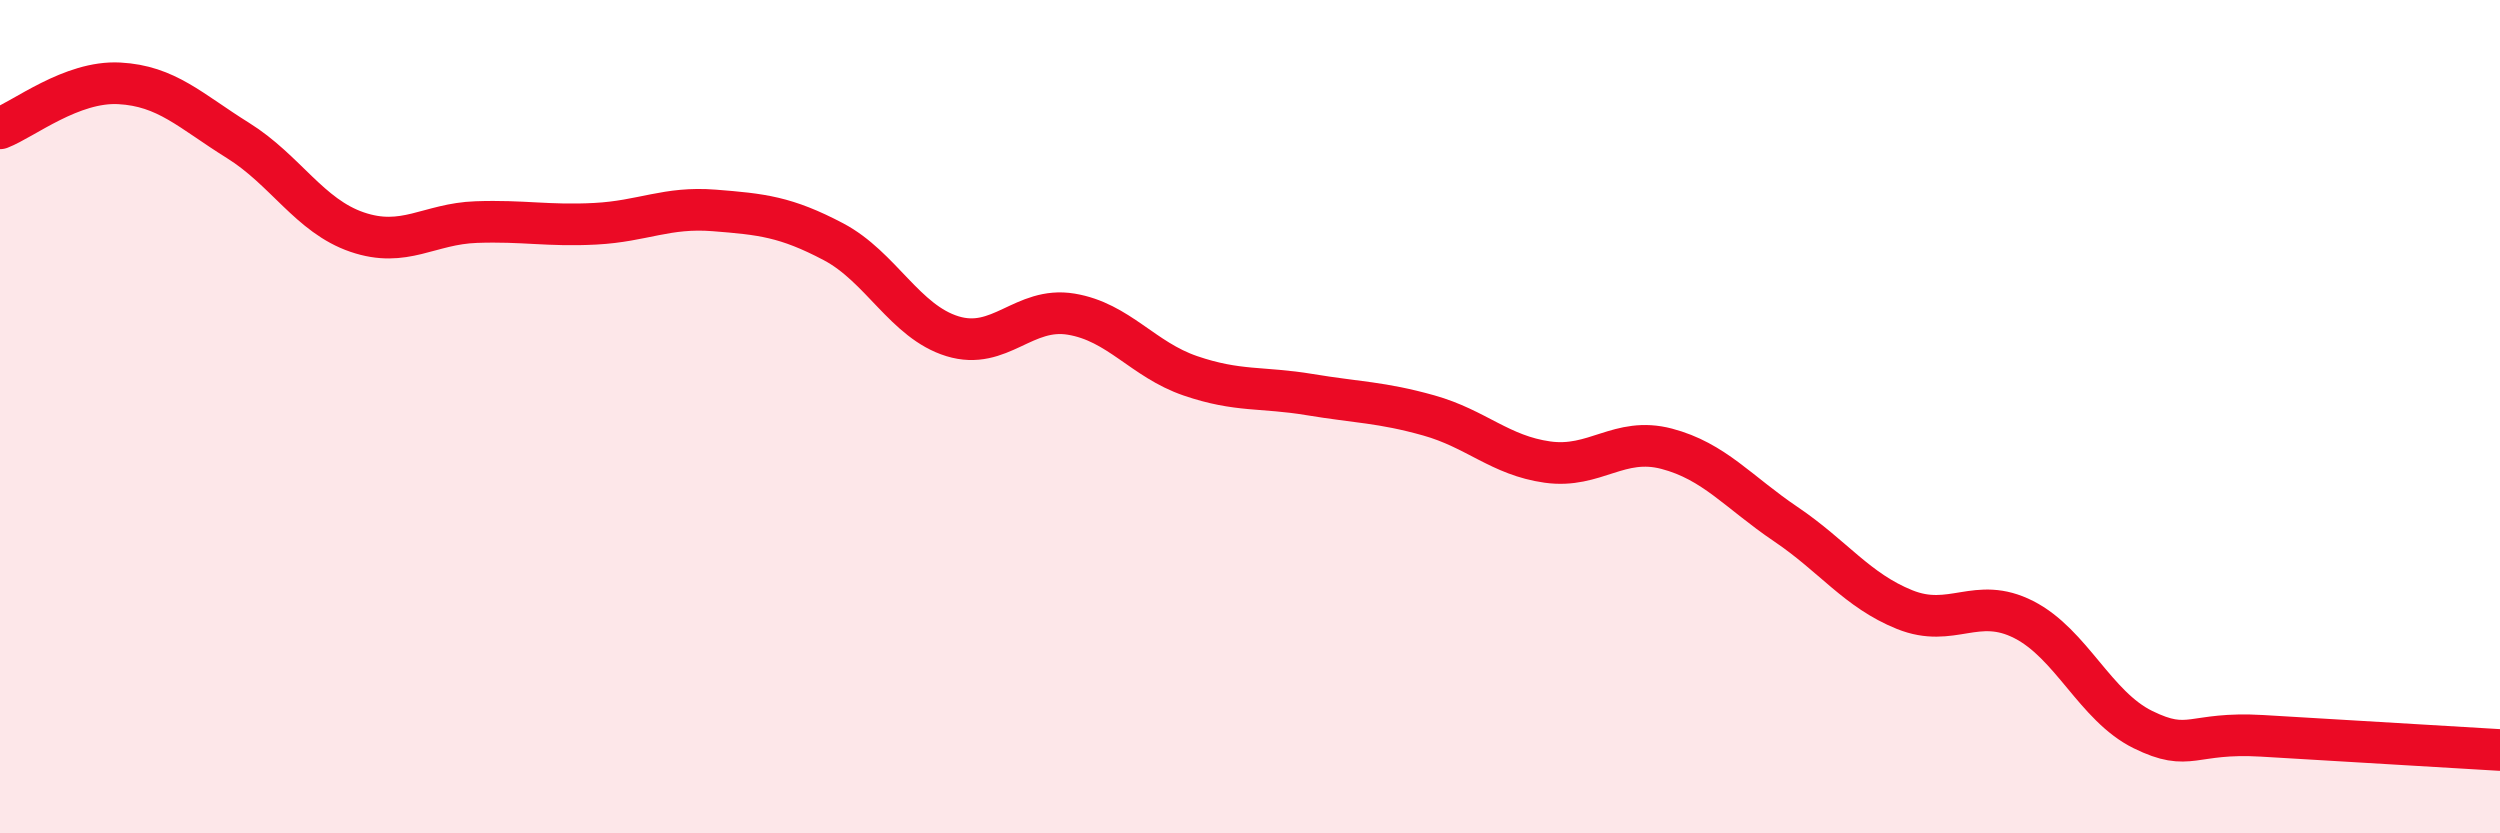 
    <svg width="60" height="20" viewBox="0 0 60 20" xmlns="http://www.w3.org/2000/svg">
      <path
        d="M 0,3.08 C 0.57,2.86 1.72,1.94 2.86,2 C 4,2.06 4.57,2.66 5.71,3.37 C 6.85,4.08 7.43,5.18 8.57,5.57 C 9.71,5.96 10.29,5.37 11.43,5.33 C 12.57,5.29 13.15,5.43 14.29,5.37 C 15.43,5.31 16,4.96 17.14,5.05 C 18.28,5.14 18.86,5.2 20,5.8 C 21.14,6.4 21.72,7.72 22.86,8.07 C 24,8.42 24.57,7.35 25.71,7.54 C 26.85,7.73 27.43,8.63 28.57,9.02 C 29.71,9.41 30.29,9.28 31.43,9.47 C 32.57,9.66 33.15,9.65 34.29,9.97 C 35.43,10.29 36,10.93 37.14,11.09 C 38.28,11.25 38.86,10.47 40,10.77 C 41.14,11.07 41.72,11.81 42.86,12.58 C 44,13.35 44.57,14.17 45.71,14.63 C 46.85,15.09 47.43,14.29 48.57,14.87 C 49.71,15.45 50.29,16.95 51.43,17.51 C 52.57,18.07 52.58,17.56 54.29,17.66 C 56,17.76 58.86,17.93 60,18L60 20L0 20Z"
        fill="#EB0A25"
        opacity="0.1"
        stroke-linecap="round"
        stroke-linejoin="round"
      />
      <path
        d="M 0,3.08 C 0.57,2.86 1.72,1.94 2.86,2 C 4,2.06 4.57,2.66 5.71,3.37 C 6.85,4.08 7.43,5.18 8.57,5.57 C 9.71,5.96 10.29,5.37 11.43,5.33 C 12.57,5.29 13.15,5.43 14.29,5.37 C 15.43,5.31 16,4.96 17.14,5.05 C 18.28,5.14 18.86,5.2 20,5.8 C 21.14,6.4 21.72,7.72 22.86,8.07 C 24,8.42 24.57,7.35 25.71,7.54 C 26.85,7.73 27.43,8.63 28.57,9.02 C 29.71,9.41 30.29,9.28 31.43,9.47 C 32.57,9.66 33.15,9.65 34.29,9.97 C 35.43,10.29 36,10.93 37.14,11.09 C 38.28,11.25 38.86,10.47 40,10.77 C 41.14,11.07 41.72,11.81 42.86,12.58 C 44,13.35 44.57,14.17 45.71,14.63 C 46.85,15.09 47.43,14.29 48.57,14.87 C 49.71,15.45 50.29,16.95 51.43,17.51 C 52.57,18.07 52.58,17.56 54.29,17.66 C 56,17.76 58.86,17.93 60,18"
        stroke="#EB0A25"
        stroke-width="1"
        fill="none"
        stroke-linecap="round"
        stroke-linejoin="round"
      />
    </svg>
  